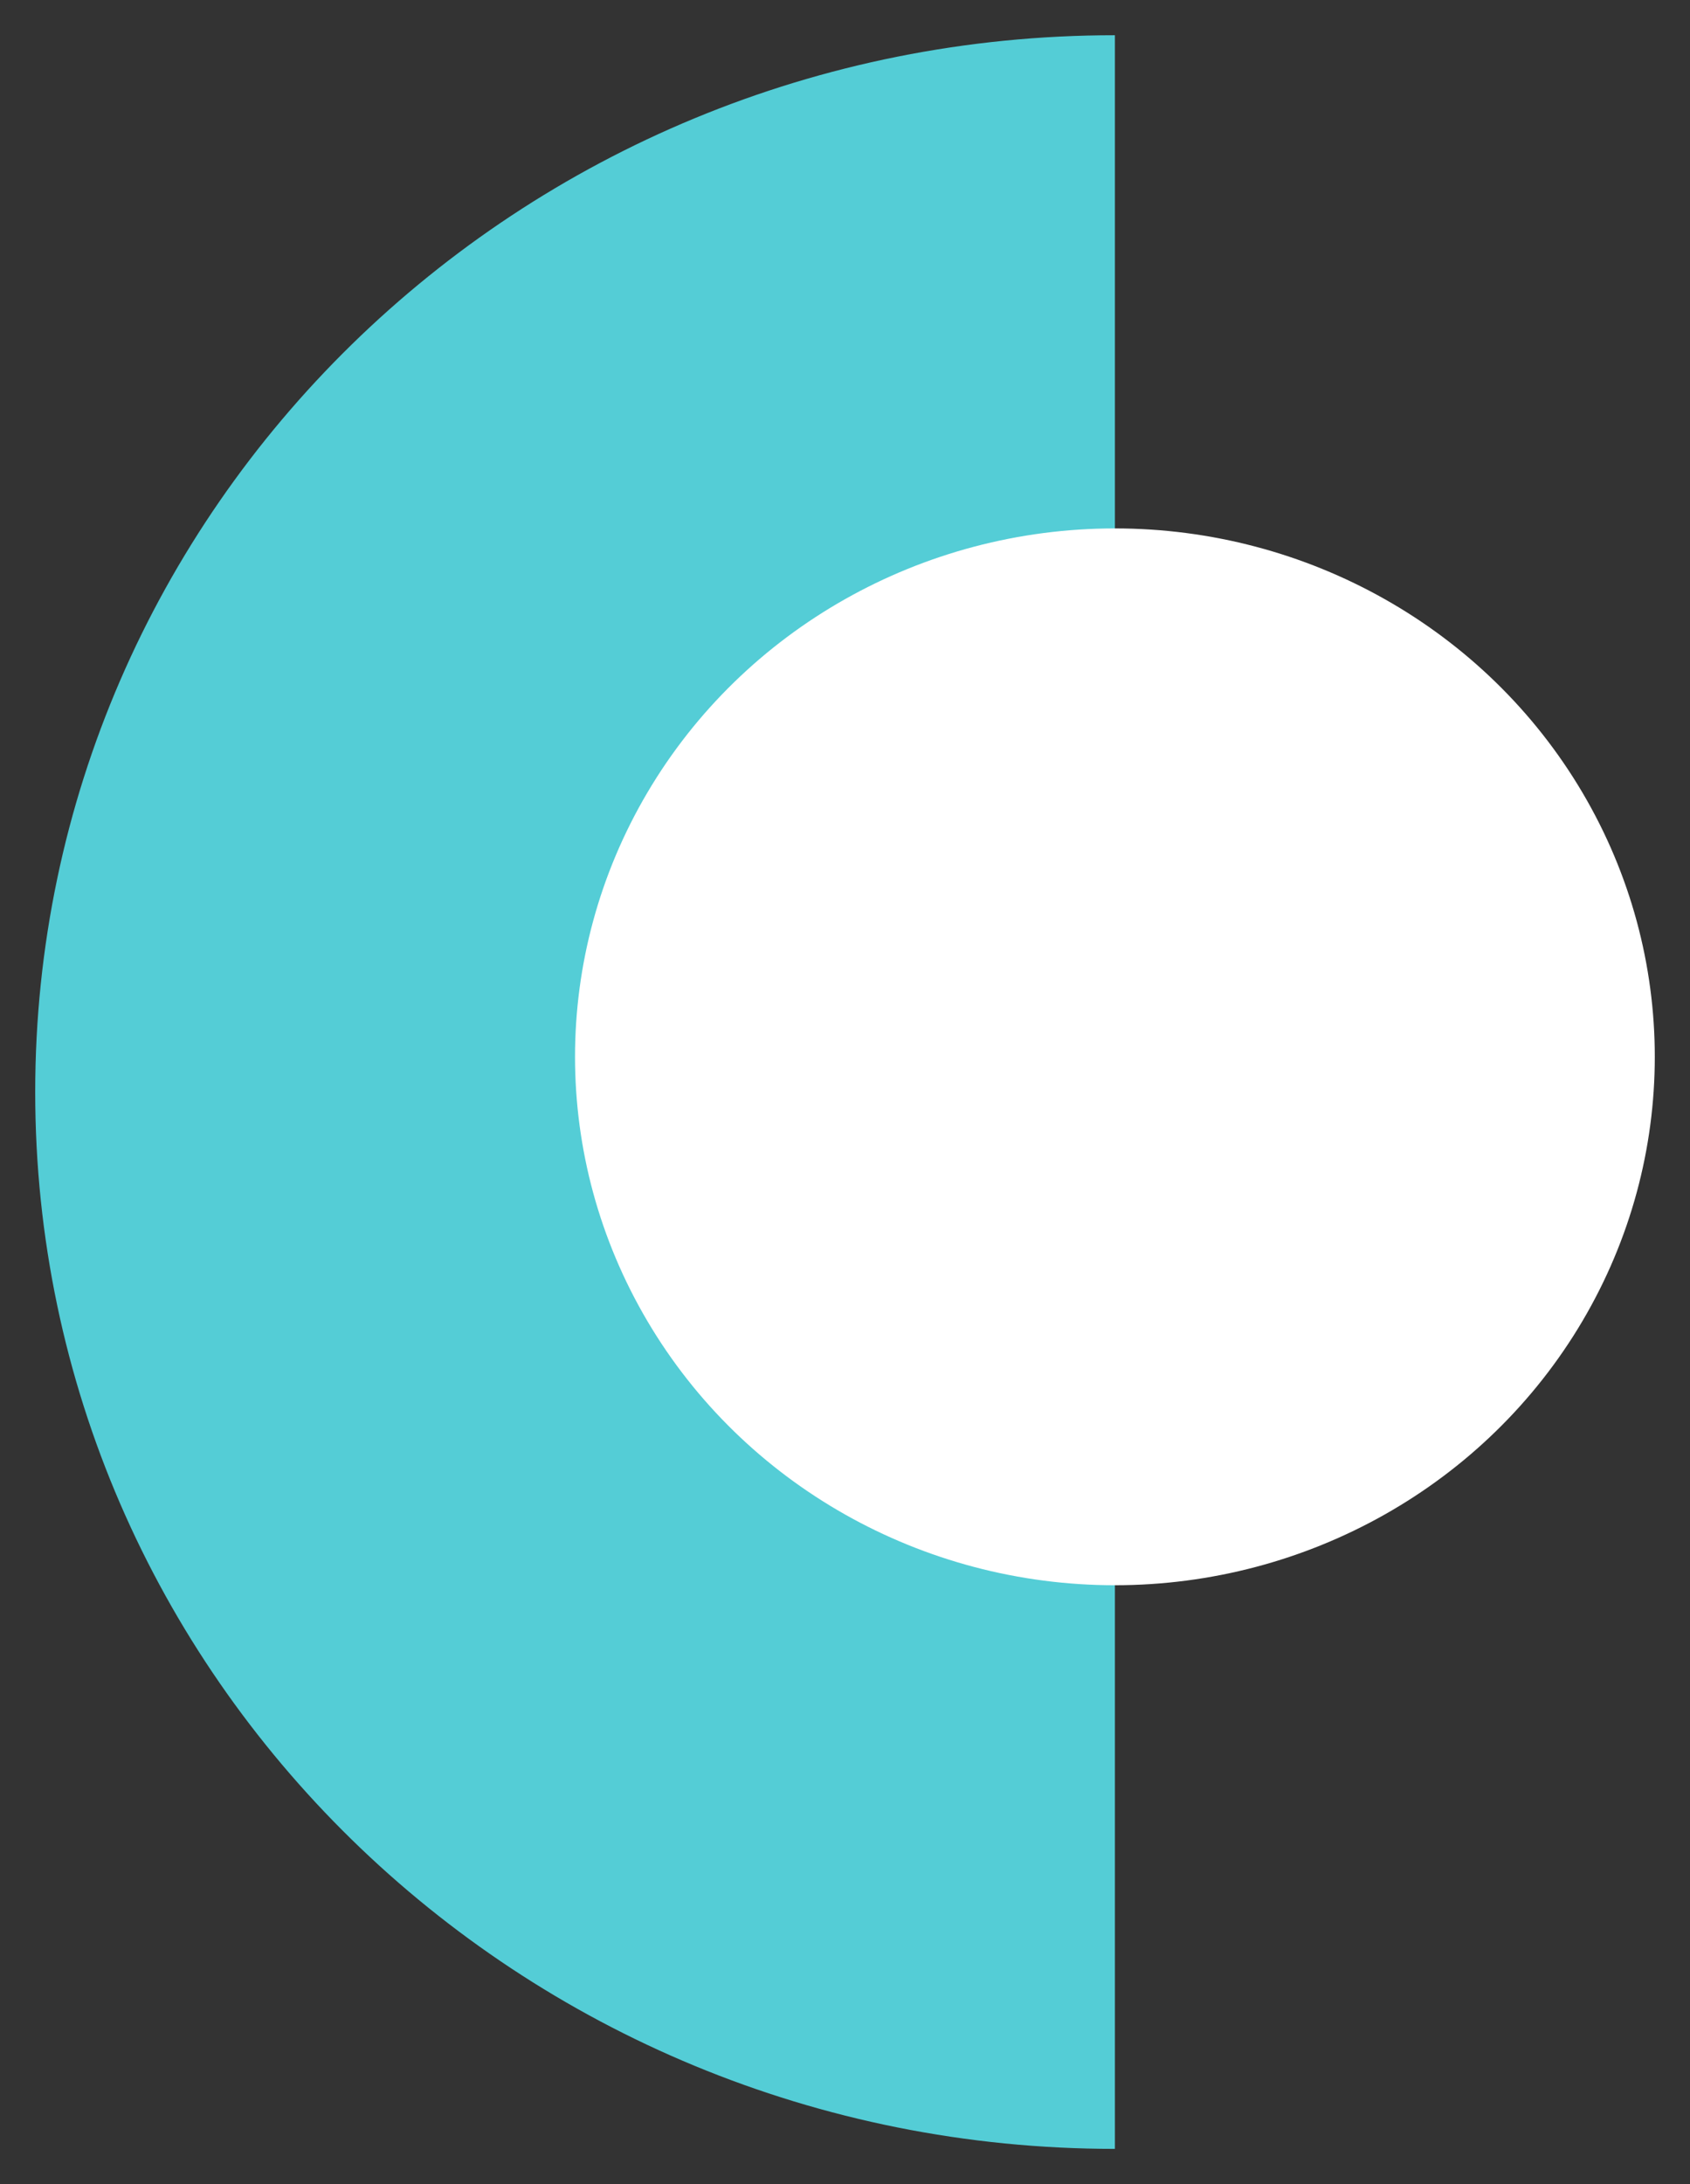 <?xml version="1.0" encoding="UTF-8"?>
<svg width="24px" height="31px" viewBox="0 0 24 31" version="1.1" xmlns="http://www.w3.org/2000/svg" xmlns:xlink="http://www.w3.org/1999/xlink">
    <rect x="0" y="0" width="24" height="31" fill="#333333" stroke="none"/>
    <title>Group 7 Copy</title>
    <g id="Page-1" stroke="none" stroke-width="1" fill="none" fill-rule="evenodd">
        <g id="SUP_security-webpage_2" transform="translate(-839, -748)">
            <g id="Group-7-Copy" transform="translate(851, 763.5) rotate(-90) translate(-851, -763.5) translate(836, 752)">
                <path d="M30,15.333 C30,6.865 23.284,0 15,0 C6.716,0 0,6.865 0,15.333" id="Oval" fill="#54CDD6"></path>
                <ellipse id="Oval" fill="#FFFFFF" cx="15.5" cy="15.333" rx="7.5" ry="7.667"></ellipse>
            </g>
        </g>
    </g>
</svg>